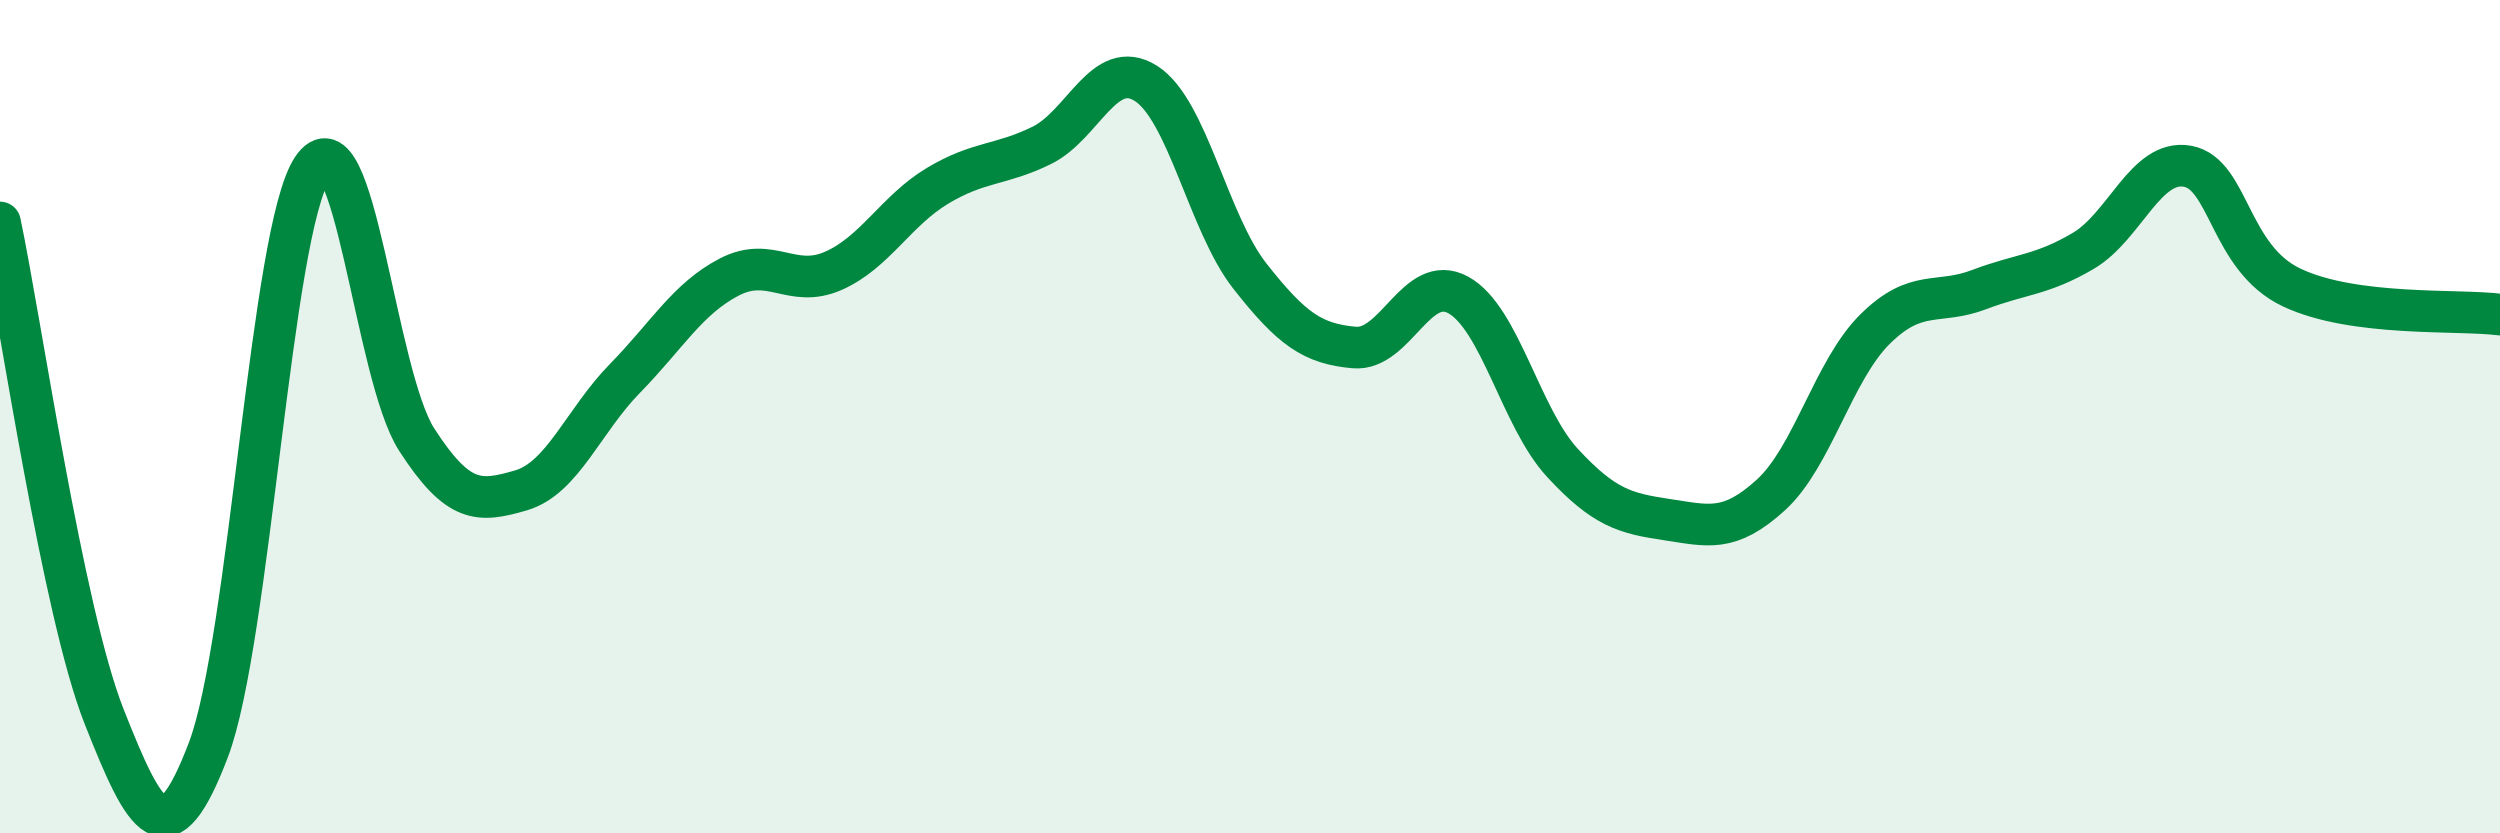
    <svg width="60" height="20" viewBox="0 0 60 20" xmlns="http://www.w3.org/2000/svg">
      <path
        d="M 0,5.34 C 0.5,7.71 1.5,14.67 2.5,17.2 C 3.5,19.73 4,20.63 5,18 C 6,15.37 6.5,5.53 7.5,4.04 C 8.5,2.55 9,9 10,10.55 C 11,12.1 11.5,12.06 12.5,11.77 C 13.5,11.48 14,10.1 15,9.08 C 16,8.06 16.5,7.17 17.5,6.65 C 18.5,6.13 19,6.94 20,6.5 C 21,6.06 21.5,5.06 22.5,4.46 C 23.5,3.86 24,3.98 25,3.49 C 26,3 26.5,1.37 27.5,2 C 28.5,2.63 29,5.36 30,6.63 C 31,7.9 31.5,8.25 32.5,8.34 C 33.5,8.43 34,6.53 35,7.08 C 36,7.63 36.5,10.03 37.5,11.11 C 38.5,12.19 39,12.32 40,12.47 C 41,12.62 41.5,12.79 42.5,11.88 C 43.5,10.97 44,8.89 45,7.9 C 46,6.91 46.5,7.33 47.5,6.95 C 48.5,6.57 49,6.61 50,6.02 C 51,5.43 51.5,3.81 52.5,3.99 C 53.5,4.17 53.5,6.19 55,6.9 C 56.5,7.61 59,7.42 60,7.55L60 20L0 20Z"
        fill="#008740"
        opacity="0.1"
        stroke-linecap="round"
        stroke-linejoin="round"
      />
      <path
        d="M 0,5.34 C 0.5,7.71 1.5,14.67 2.5,17.2 C 3.5,19.73 4,20.63 5,18 C 6,15.37 6.5,5.53 7.5,4.04 C 8.5,2.55 9,9 10,10.55 C 11,12.1 11.5,12.06 12.5,11.77 C 13.5,11.48 14,10.1 15,9.08 C 16,8.06 16.5,7.17 17.5,6.65 C 18.5,6.13 19,6.94 20,6.5 C 21,6.06 21.5,5.06 22.5,4.46 C 23.5,3.86 24,3.98 25,3.49 C 26,3 26.5,1.37 27.5,2 C 28.5,2.63 29,5.36 30,6.63 C 31,7.9 31.5,8.25 32.5,8.34 C 33.5,8.43 34,6.53 35,7.08 C 36,7.63 36.5,10.03 37.5,11.11 C 38.5,12.19 39,12.32 40,12.47 C 41,12.62 41.5,12.79 42.5,11.88 C 43.5,10.97 44,8.89 45,7.9 C 46,6.91 46.5,7.33 47.5,6.95 C 48.5,6.57 49,6.61 50,6.02 C 51,5.43 51.5,3.81 52.5,3.99 C 53.5,4.17 53.5,6.19 55,6.9 C 56.5,7.61 59,7.42 60,7.55"
        stroke="#008740"
        stroke-width="1"
        fill="none"
        stroke-linecap="round"
        stroke-linejoin="round"
      />
    </svg>
  